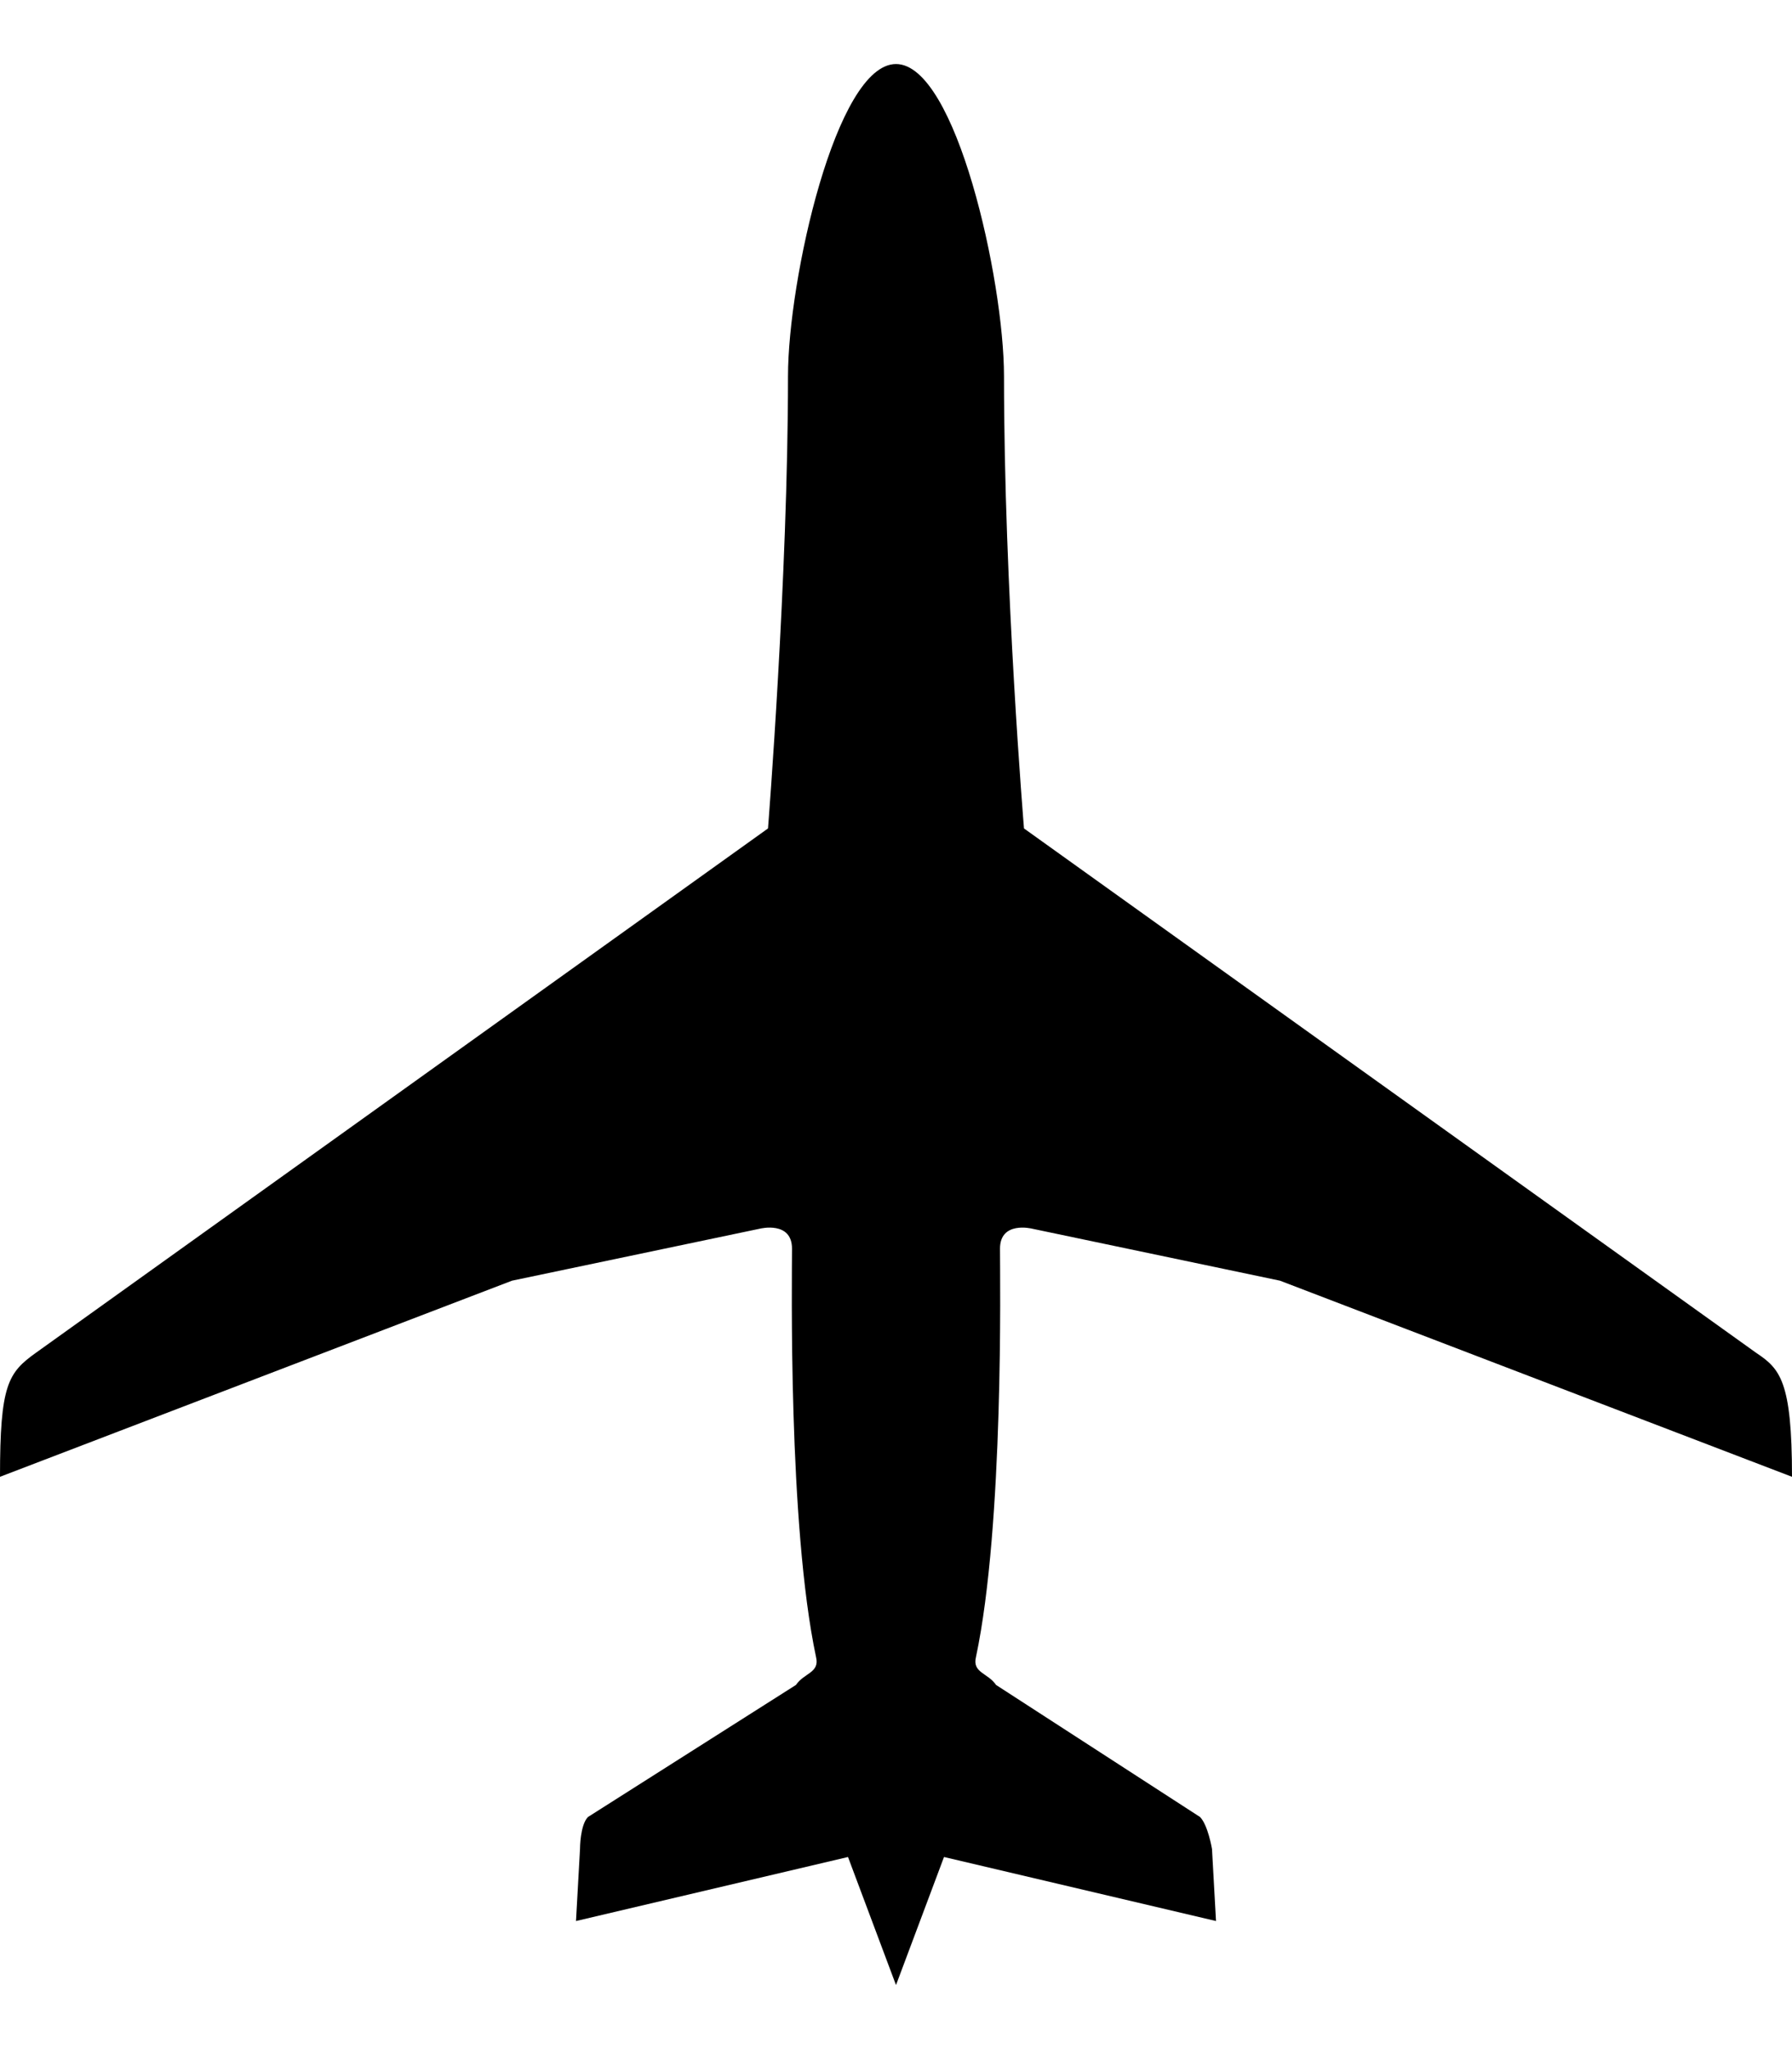 <svg version="1.1" xmlns="http://www.w3.org/2000/svg" xmlns:xlink="http://www.w3.org/1999/xlink" id="plane" viewBox="0 0 448 512"><path d="M250 312c0 7 1 69-6 102-1 4 3 4 5 7l51 33c2 2 3 8 3 8l1 18-68-16-12 32-12-32-68 16 1-18s0-6 2-8l52-33c2-3 6-3 5-7-7-33-6-95-6-102s-8-5-8-5l-62 13L0 369c0-23 2-26 9-31l183-131s5-63 5-113c0-24 12-78 27-78s27 54 27 78c0 53 5 113 5 113l183 131c6 4 9 7 9 31l-128-49-62-13s-8-2-8 5z"/></svg>